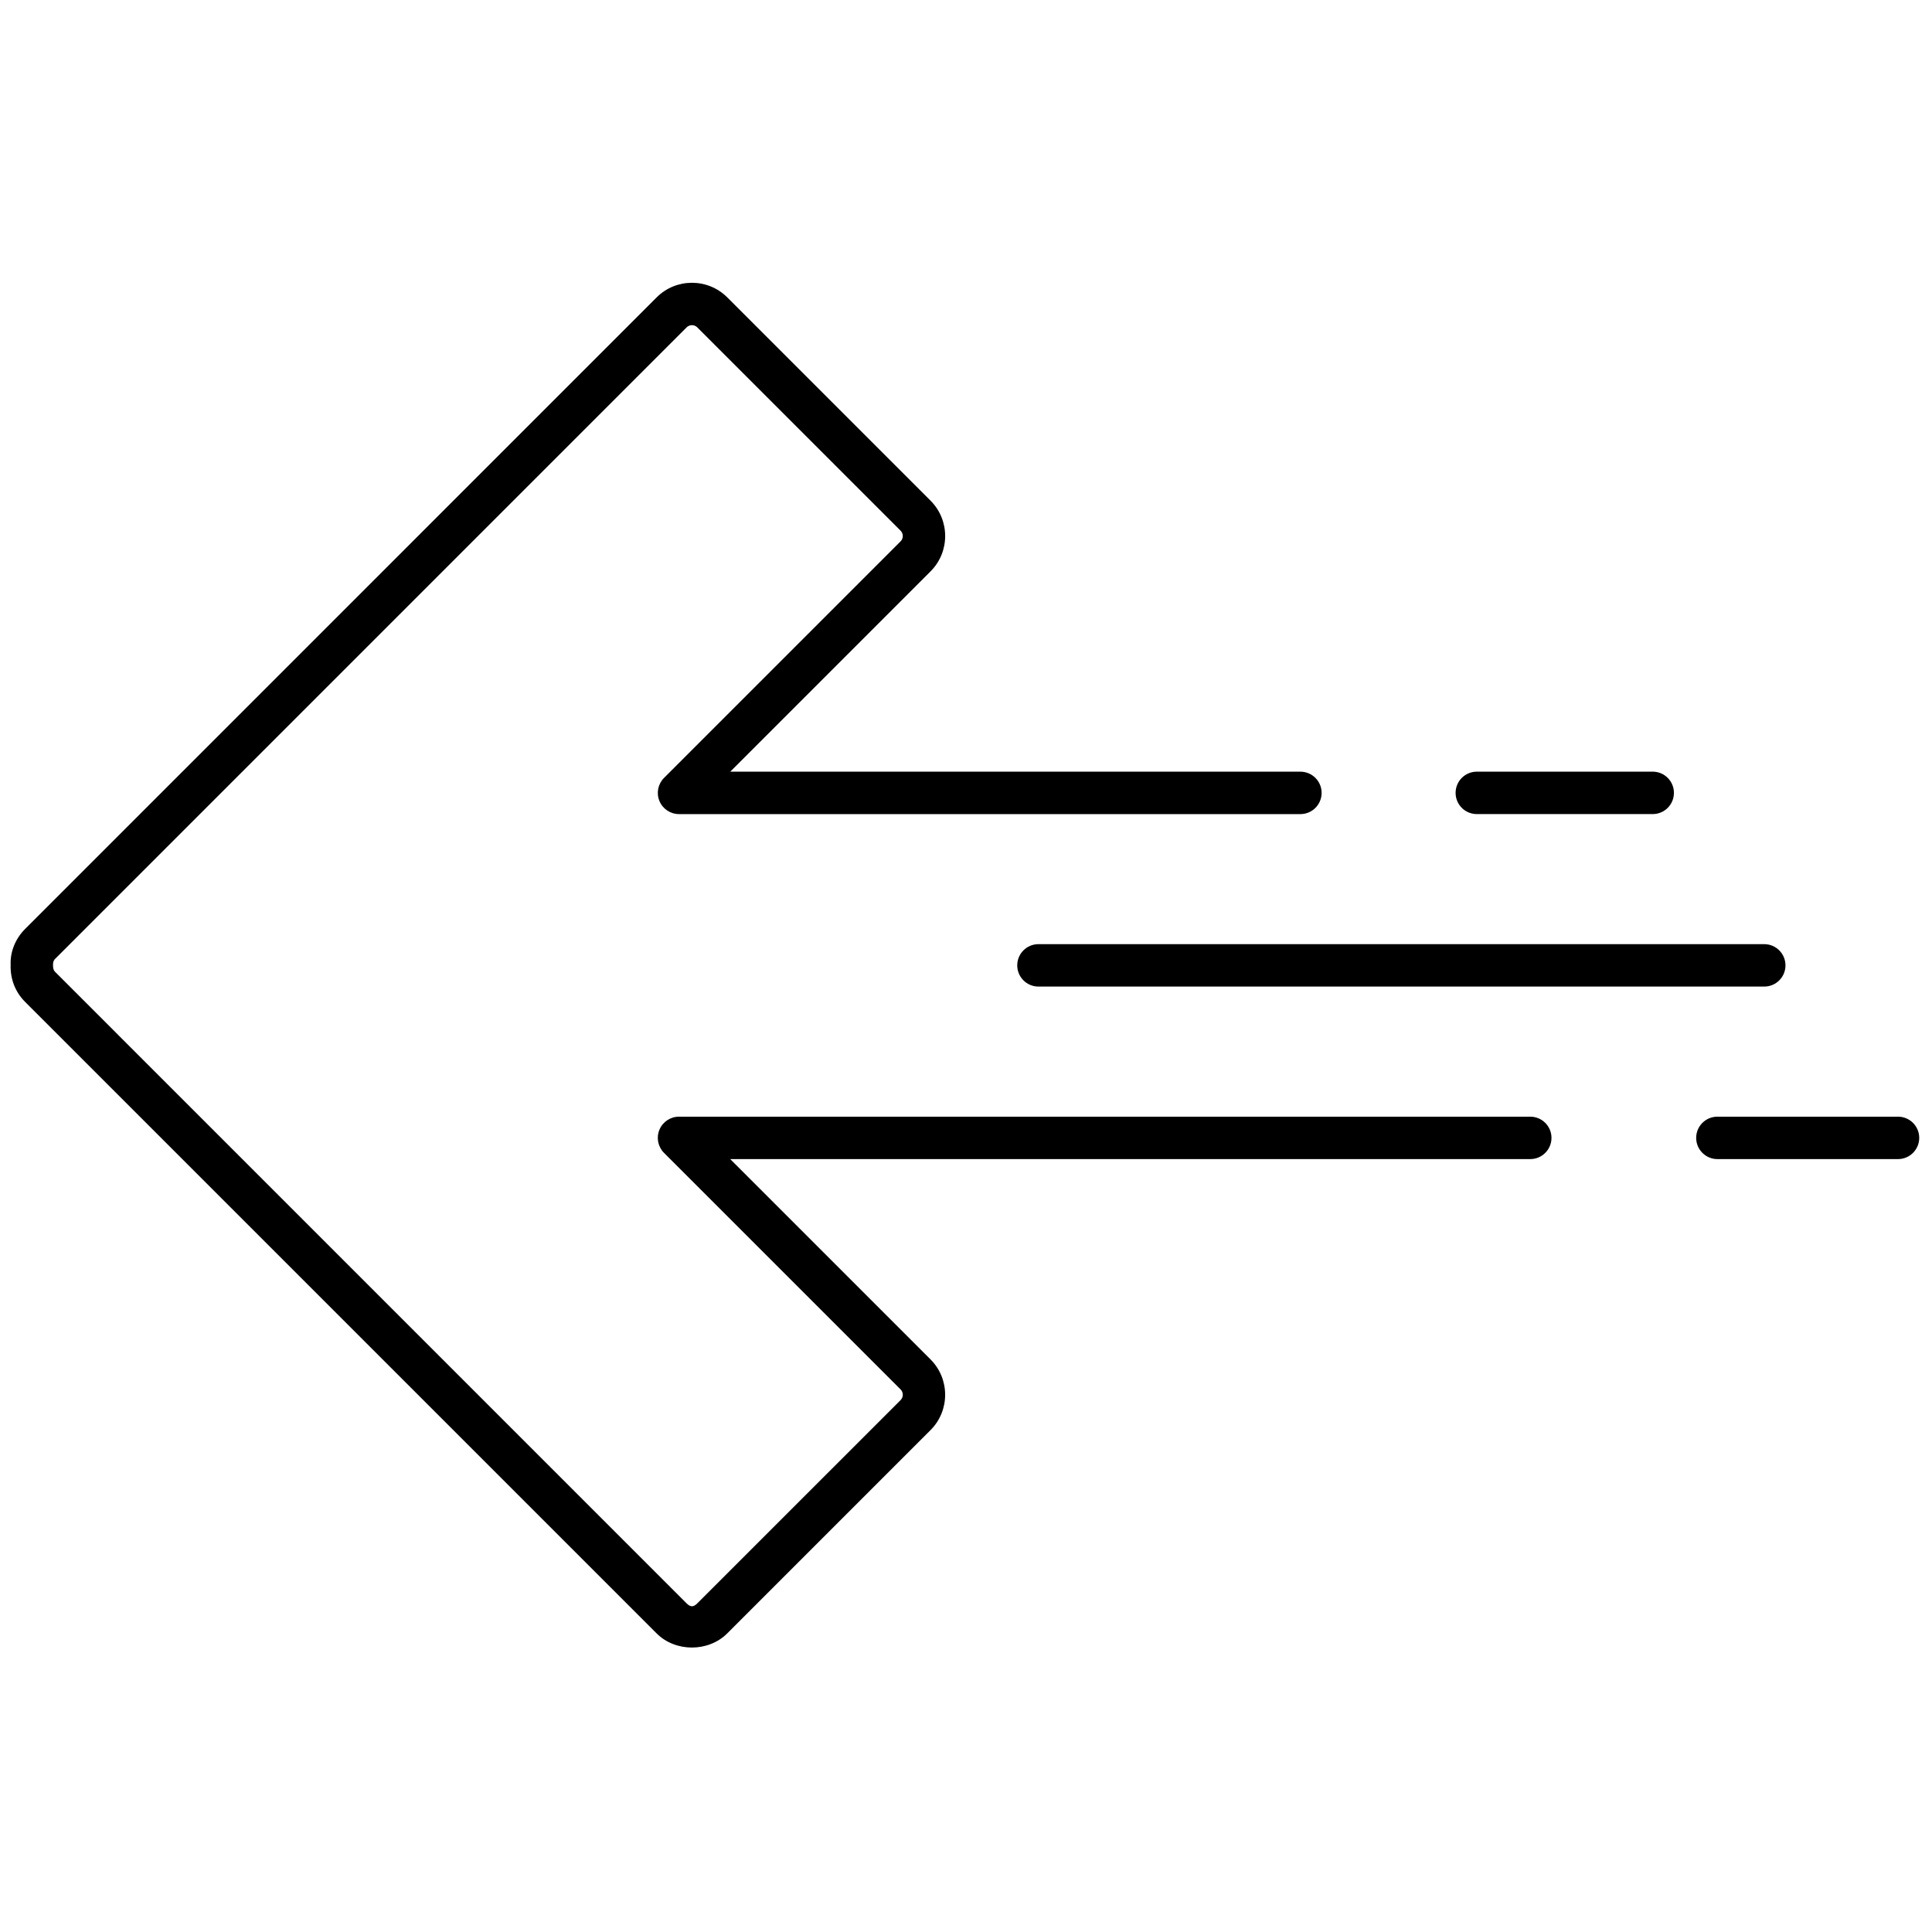 <svg xmlns="http://www.w3.org/2000/svg" xmlns:xlink="http://www.w3.org/1999/xlink" version="1.1" width="256" height="256" viewBox="0 0 256 256" xml:space="preserve">

<defs>
</defs>
<g style="stroke: none; stroke-width: 0; stroke-dasharray: none; stroke-linecap: butt; stroke-linejoin: miter; stroke-miterlimit: 10; fill: none; fill-rule: nonzero; opacity: 1;" transform="translate(1.407 1.407) scale(2.81 2.81)" >
	<path d="M 80.482 52.156 l 8.518 0 c 0.552 0 1 0.448 1 1 s -0.448 1 -1 1 l -8.518 0 c -0.552 0 -1 -0.448 -1 -1 S 79.93 52.156 80.482 52.156 z" style="stroke: none; stroke-width: 1; stroke-dasharray: none; stroke-linecap: butt; stroke-linejoin: miter; stroke-miterlimit: 10; fill: rgb(0,0,0); fill-rule: nonzero; opacity: 1;" transform=" matrix(1 0 0 1 0 0) " stroke-linecap="round" />
	<path d="M 32.128 12.834 c 0.603 0 1.206 0.229 1.665 0.688 l 9.587 9.587 c 0.918 0.92 0.918 2.414 0 3.332 l -9.447 9.447 l 26.887 0 c 0.552 0 1 0.447 1 1 s -0.448 1 -1 1 l -29.301 0 c -0.404 0 -0.77 -0.243 -0.924 -0.617 c -0.155 -0.374 -0.069 -0.804 0.217 -1.09 l 11.154 -11.154 c 0.139 -0.139 0.139 -0.365 -0.001 -0.505 l -9.585 -9.585 c -0.139 -0.14 -0.365 -0.139 -0.504 0 L 2.096 44.718 C 2.012 44.802 1.997 44.909 2 44.984 c -0.003 0.15 0.012 0.257 0.096 0.341 l 29.78 29.781 c 0.181 0.18 0.321 0.184 0.504 0 l 9.586 -9.585 c 0.139 -0.139 0.139 -0.365 0 -0.504 L 30.811 53.863 c -0.286 -0.286 -0.372 -0.716 -0.217 -1.09 c 0.154 -0.374 0.52 -0.617 0.924 -0.617 l 40.141 0 c 0.552 0 1 0.448 1 1 s -0.448 1 -1 1 l -37.727 0 l 9.447 9.447 c 0.918 0.919 0.918 2.414 0 3.332 l -9.586 9.586 c -0.892 0.891 -2.444 0.89 -3.332 0 l -29.78 -29.78 c -0.464 -0.463 -0.705 -1.087 -0.68 -1.755 c -0.025 -0.593 0.216 -1.216 0.68 -1.68 l 29.78 -29.781 C 30.921 13.063 31.524 12.834 32.128 12.834 z" style="stroke: none; stroke-width: 1; stroke-dasharray: none; stroke-linecap: butt; stroke-linejoin: miter; stroke-miterlimit: 10; fill: rgb(0,0,0); fill-rule: nonzero; opacity: 1;" transform=" matrix(1 0 0 1 0 0) " stroke-linecap="round" />
	<path d="M 69.138 35.887 l 8.295 0 c 0.552 0 1 0.447 1 1 s -0.448 1 -1 1 l -8.295 0 c -0.552 0 -1 -0.447 -1 -1 S 68.586 35.887 69.138 35.887 z" style="stroke: none; stroke-width: 1; stroke-dasharray: none; stroke-linecap: butt; stroke-linejoin: miter; stroke-miterlimit: 10; fill: rgb(0,0,0); fill-rule: nonzero; opacity: 1;" transform=" matrix(1 0 0 1 0 0) " stroke-linecap="round" />
	<path d="M 48.467 44.021 l 34.226 0 c 0.552 0 1 0.448 1 1 s -0.448 1 -1 1 l -34.226 0 c -0.552 0 -1 -0.448 -1 -1 S 47.914 44.021 48.467 44.021 z" style="stroke: none; stroke-width: 1; stroke-dasharray: none; stroke-linecap: butt; stroke-linejoin: miter; stroke-miterlimit: 10; fill: rgb(0,0,0); fill-rule: nonzero; opacity: 1;" transform=" matrix(1 0 0 1 0 0) " stroke-linecap="round" />
</g>
</svg>